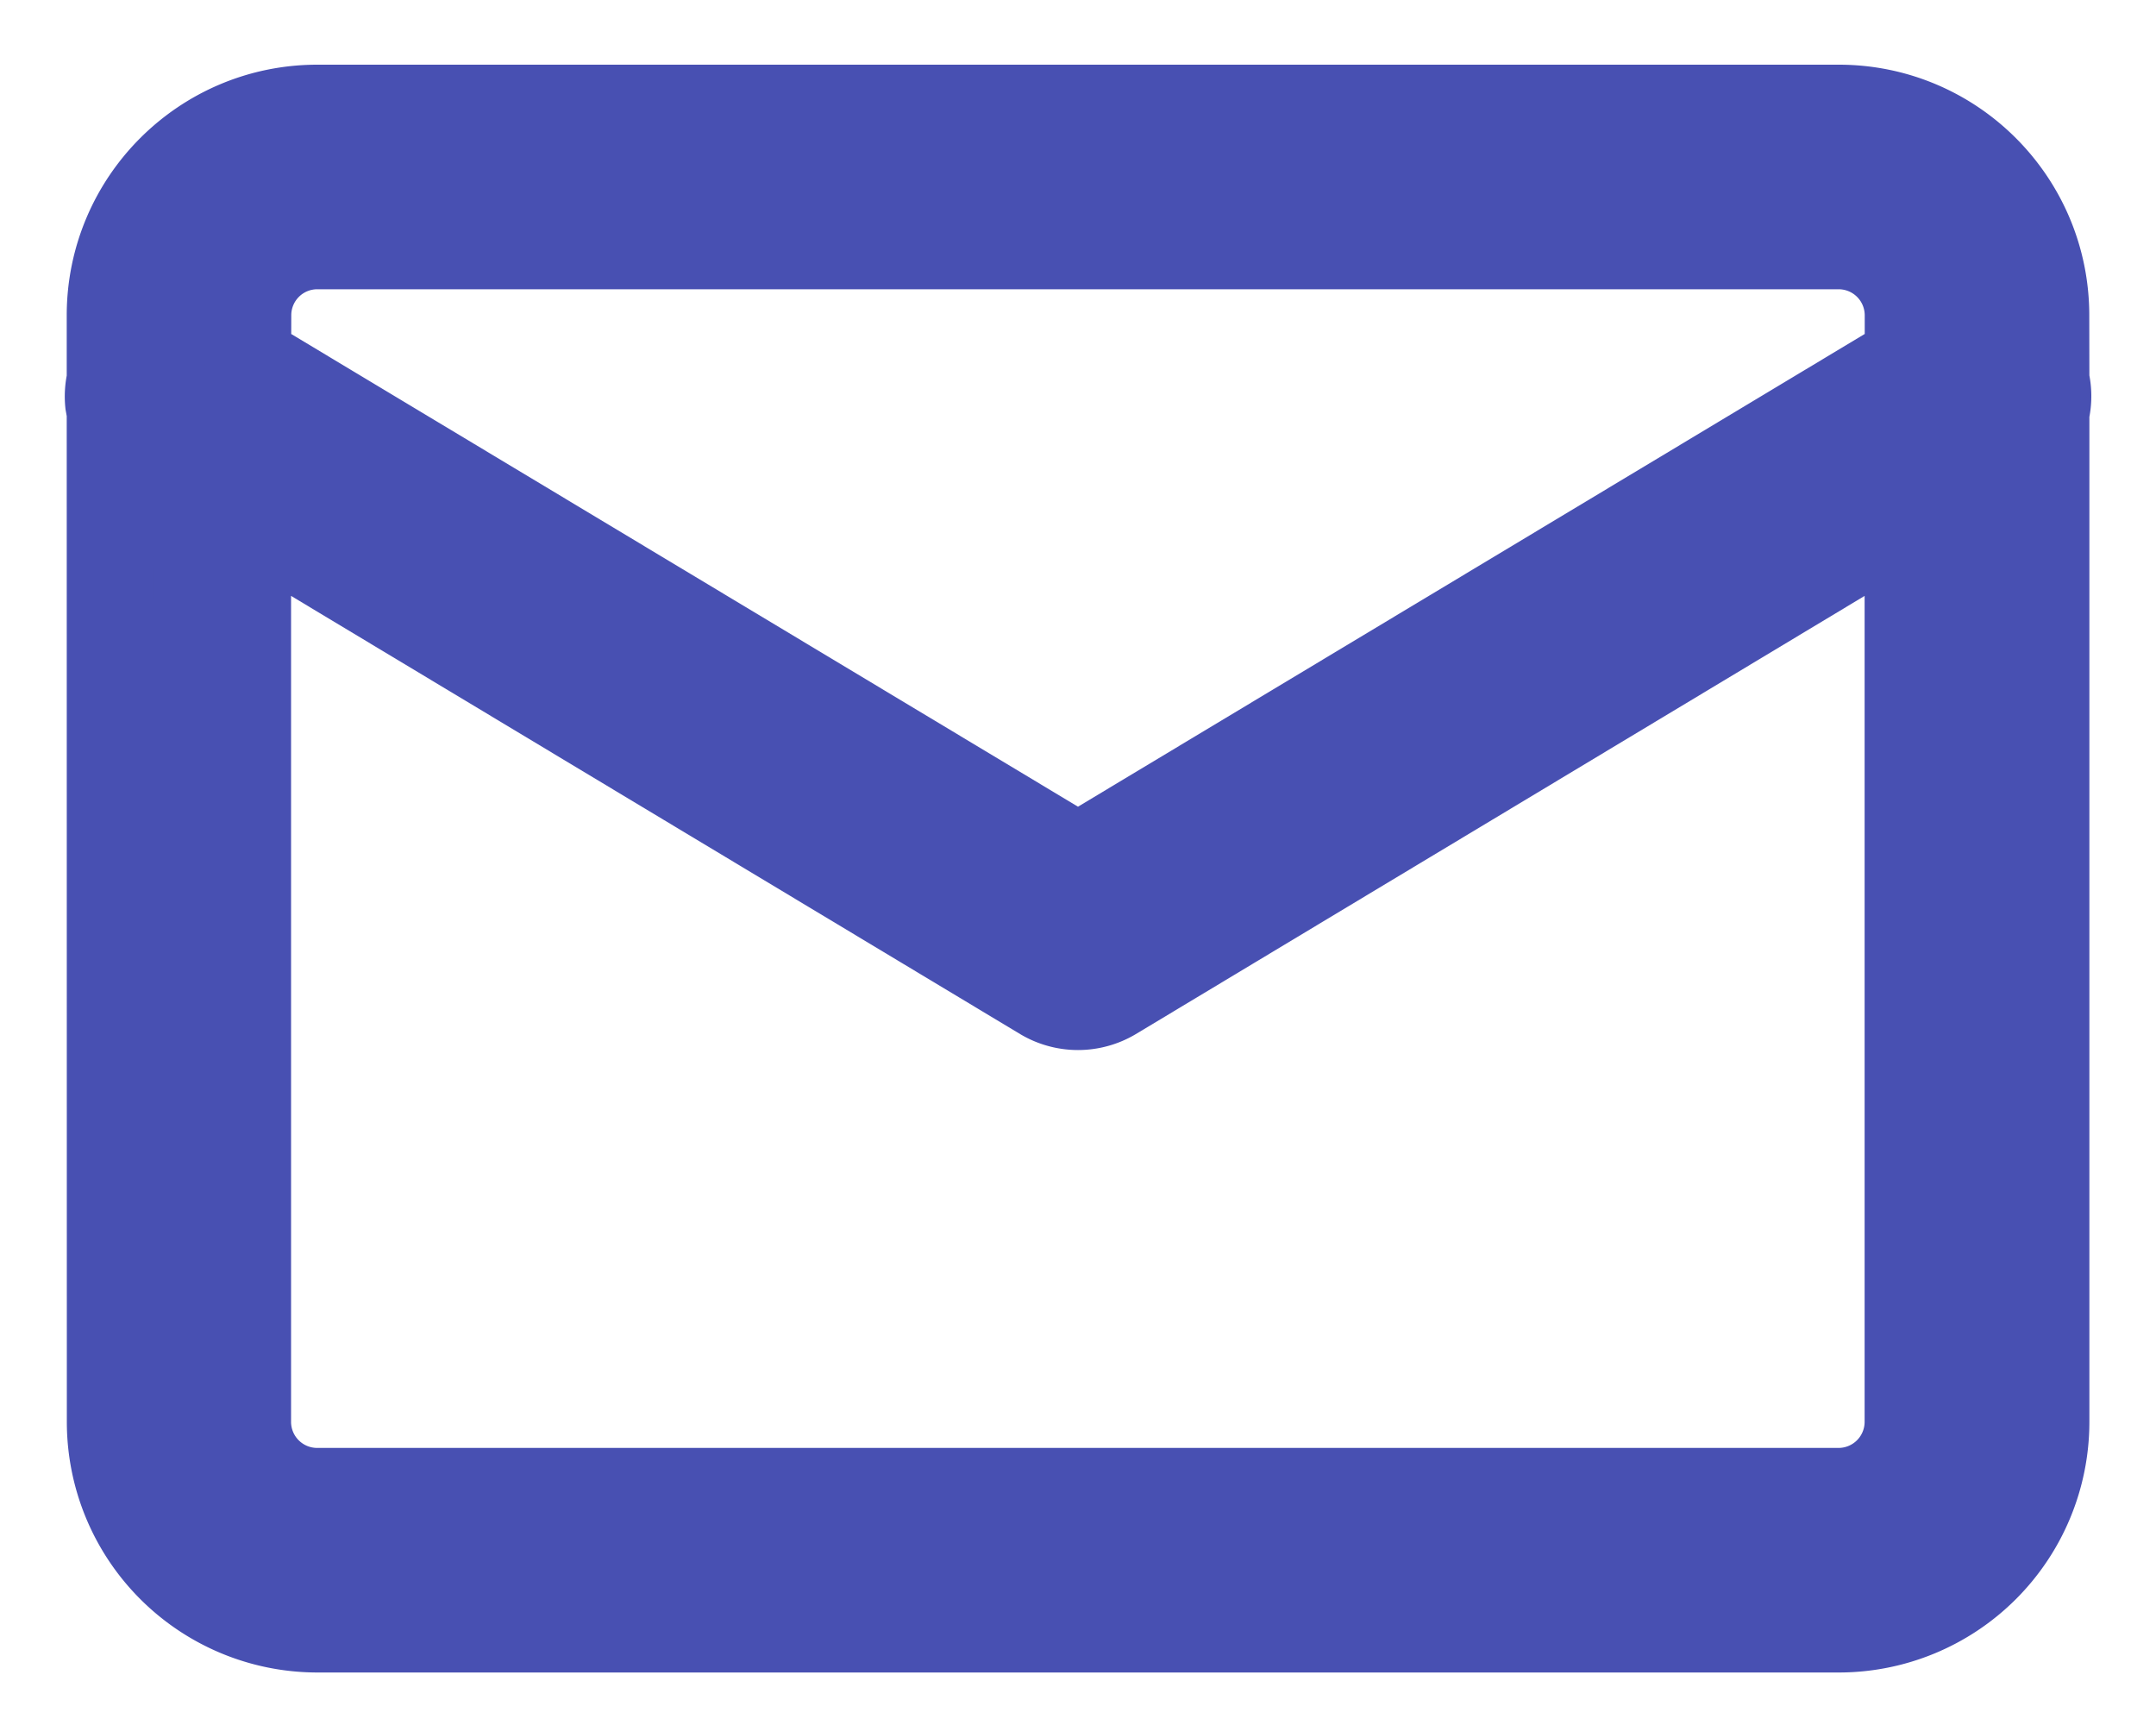 <?xml version="1.0" encoding="utf-8"?>
<svg xmlns="http://www.w3.org/2000/svg" width="20" height="16" viewBox="0 0 20 16">
    <path fill="#4850B2" fill-rule="nonzero" stroke="#4850B2" stroke-width=".8" d="M17.057 1c1.062 0 1.924.862 1.924 1.925l.001.6c.024.098.024.2 0 .3v9.364a1.925 1.925 0 0 1-1.925 1.924H2.943A1.925 1.925 0 0 1 1.02 13.19l-.001-9.366-.015-.084a.64.64 0 0 1 .015-.214v-.6C1.019 1.862 1.882 1 2.944 1h14.114zM2.3 4.82v8.369a.642.642 0 0 0 .642.641h14.114a.642.642 0 0 0 .641-.641V4.82L10.33 9.249a.647.647 0 0 1-.66 0L2.3 4.82zm14.756-2.537H2.943a.641.641 0 0 0-.641.642l-.001.399L10 7.949l7.698-4.625v-.4a.642.642 0 0 0-.641-.641z"/>
</svg>